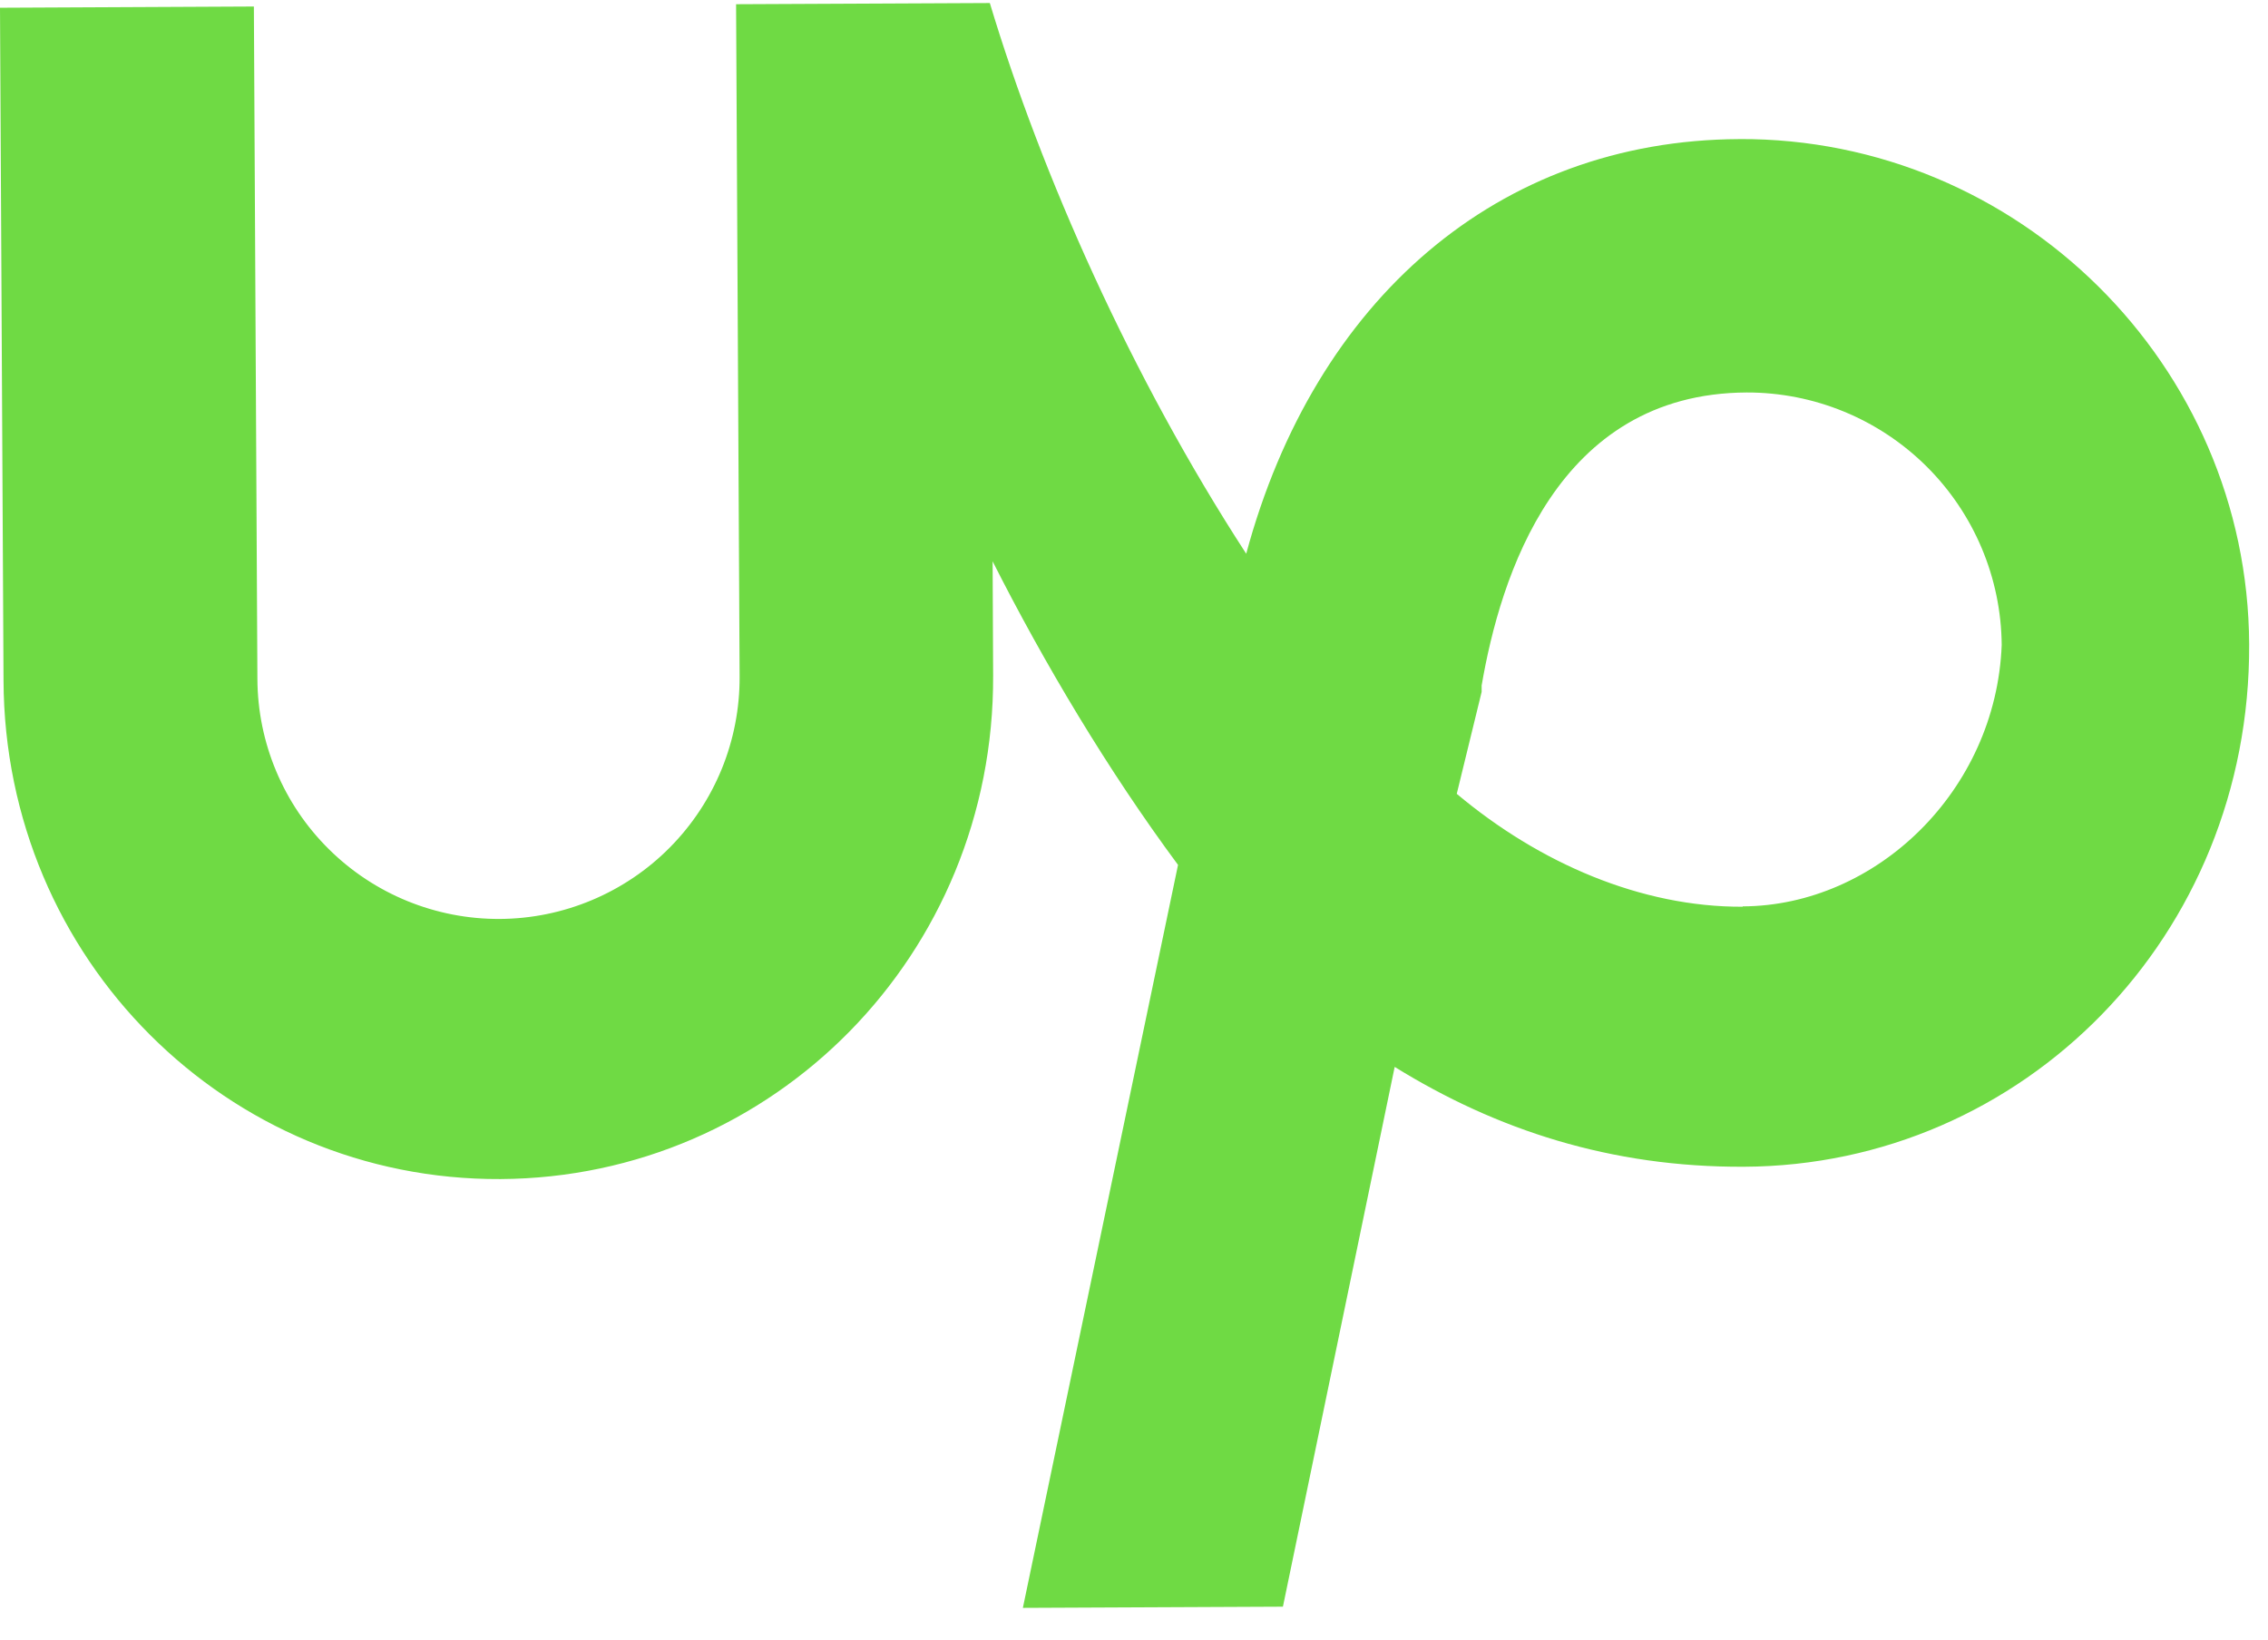 <svg xmlns="http://www.w3.org/2000/svg" width="65" height="47" viewBox="0 0 65 47" fill="none"><path d="M49.843 3.987C42.933 4.02 37.682 8.59 35.716 15.872C32.417 10.796 29.844 4.989 28.368 0.087L21.096 0.121L21.197 19.397C21.201 20.304 21.027 21.204 20.684 22.044C20.34 22.884 19.835 23.648 19.196 24.293C18.558 24.938 17.798 25.45 16.962 25.801C16.125 26.153 15.227 26.336 14.32 26.34C12.487 26.349 10.726 25.629 9.424 24.339C8.779 23.701 8.266 22.941 7.915 22.104C7.564 21.268 7.381 20.37 7.377 19.462L7.276 0.187L0 0.222L0.101 19.499C0.129 27.498 6.521 33.836 14.342 33.796C22.164 33.755 28.498 27.364 28.463 19.363L28.448 16.089C29.914 18.99 31.747 22.072 33.762 24.791L29.315 46.087L36.768 46.053L39.971 30.581C42.888 32.387 46.165 33.461 49.983 33.443C57.984 33.408 64.5 26.833 64.46 18.466C64.424 10.463 57.845 3.95 49.843 3.986L49.843 3.987ZM49.946 25.99C47.038 26.003 44.123 24.745 41.75 22.754L42.463 19.833V19.65C42.995 16.554 44.604 11.274 50.059 11.25C51.987 11.246 53.837 12.006 55.207 13.362C56.576 14.719 57.353 16.562 57.368 18.489C57.204 22.672 53.766 25.963 49.945 25.98L49.946 25.99Z" fill="#6FDA44"></path></svg>